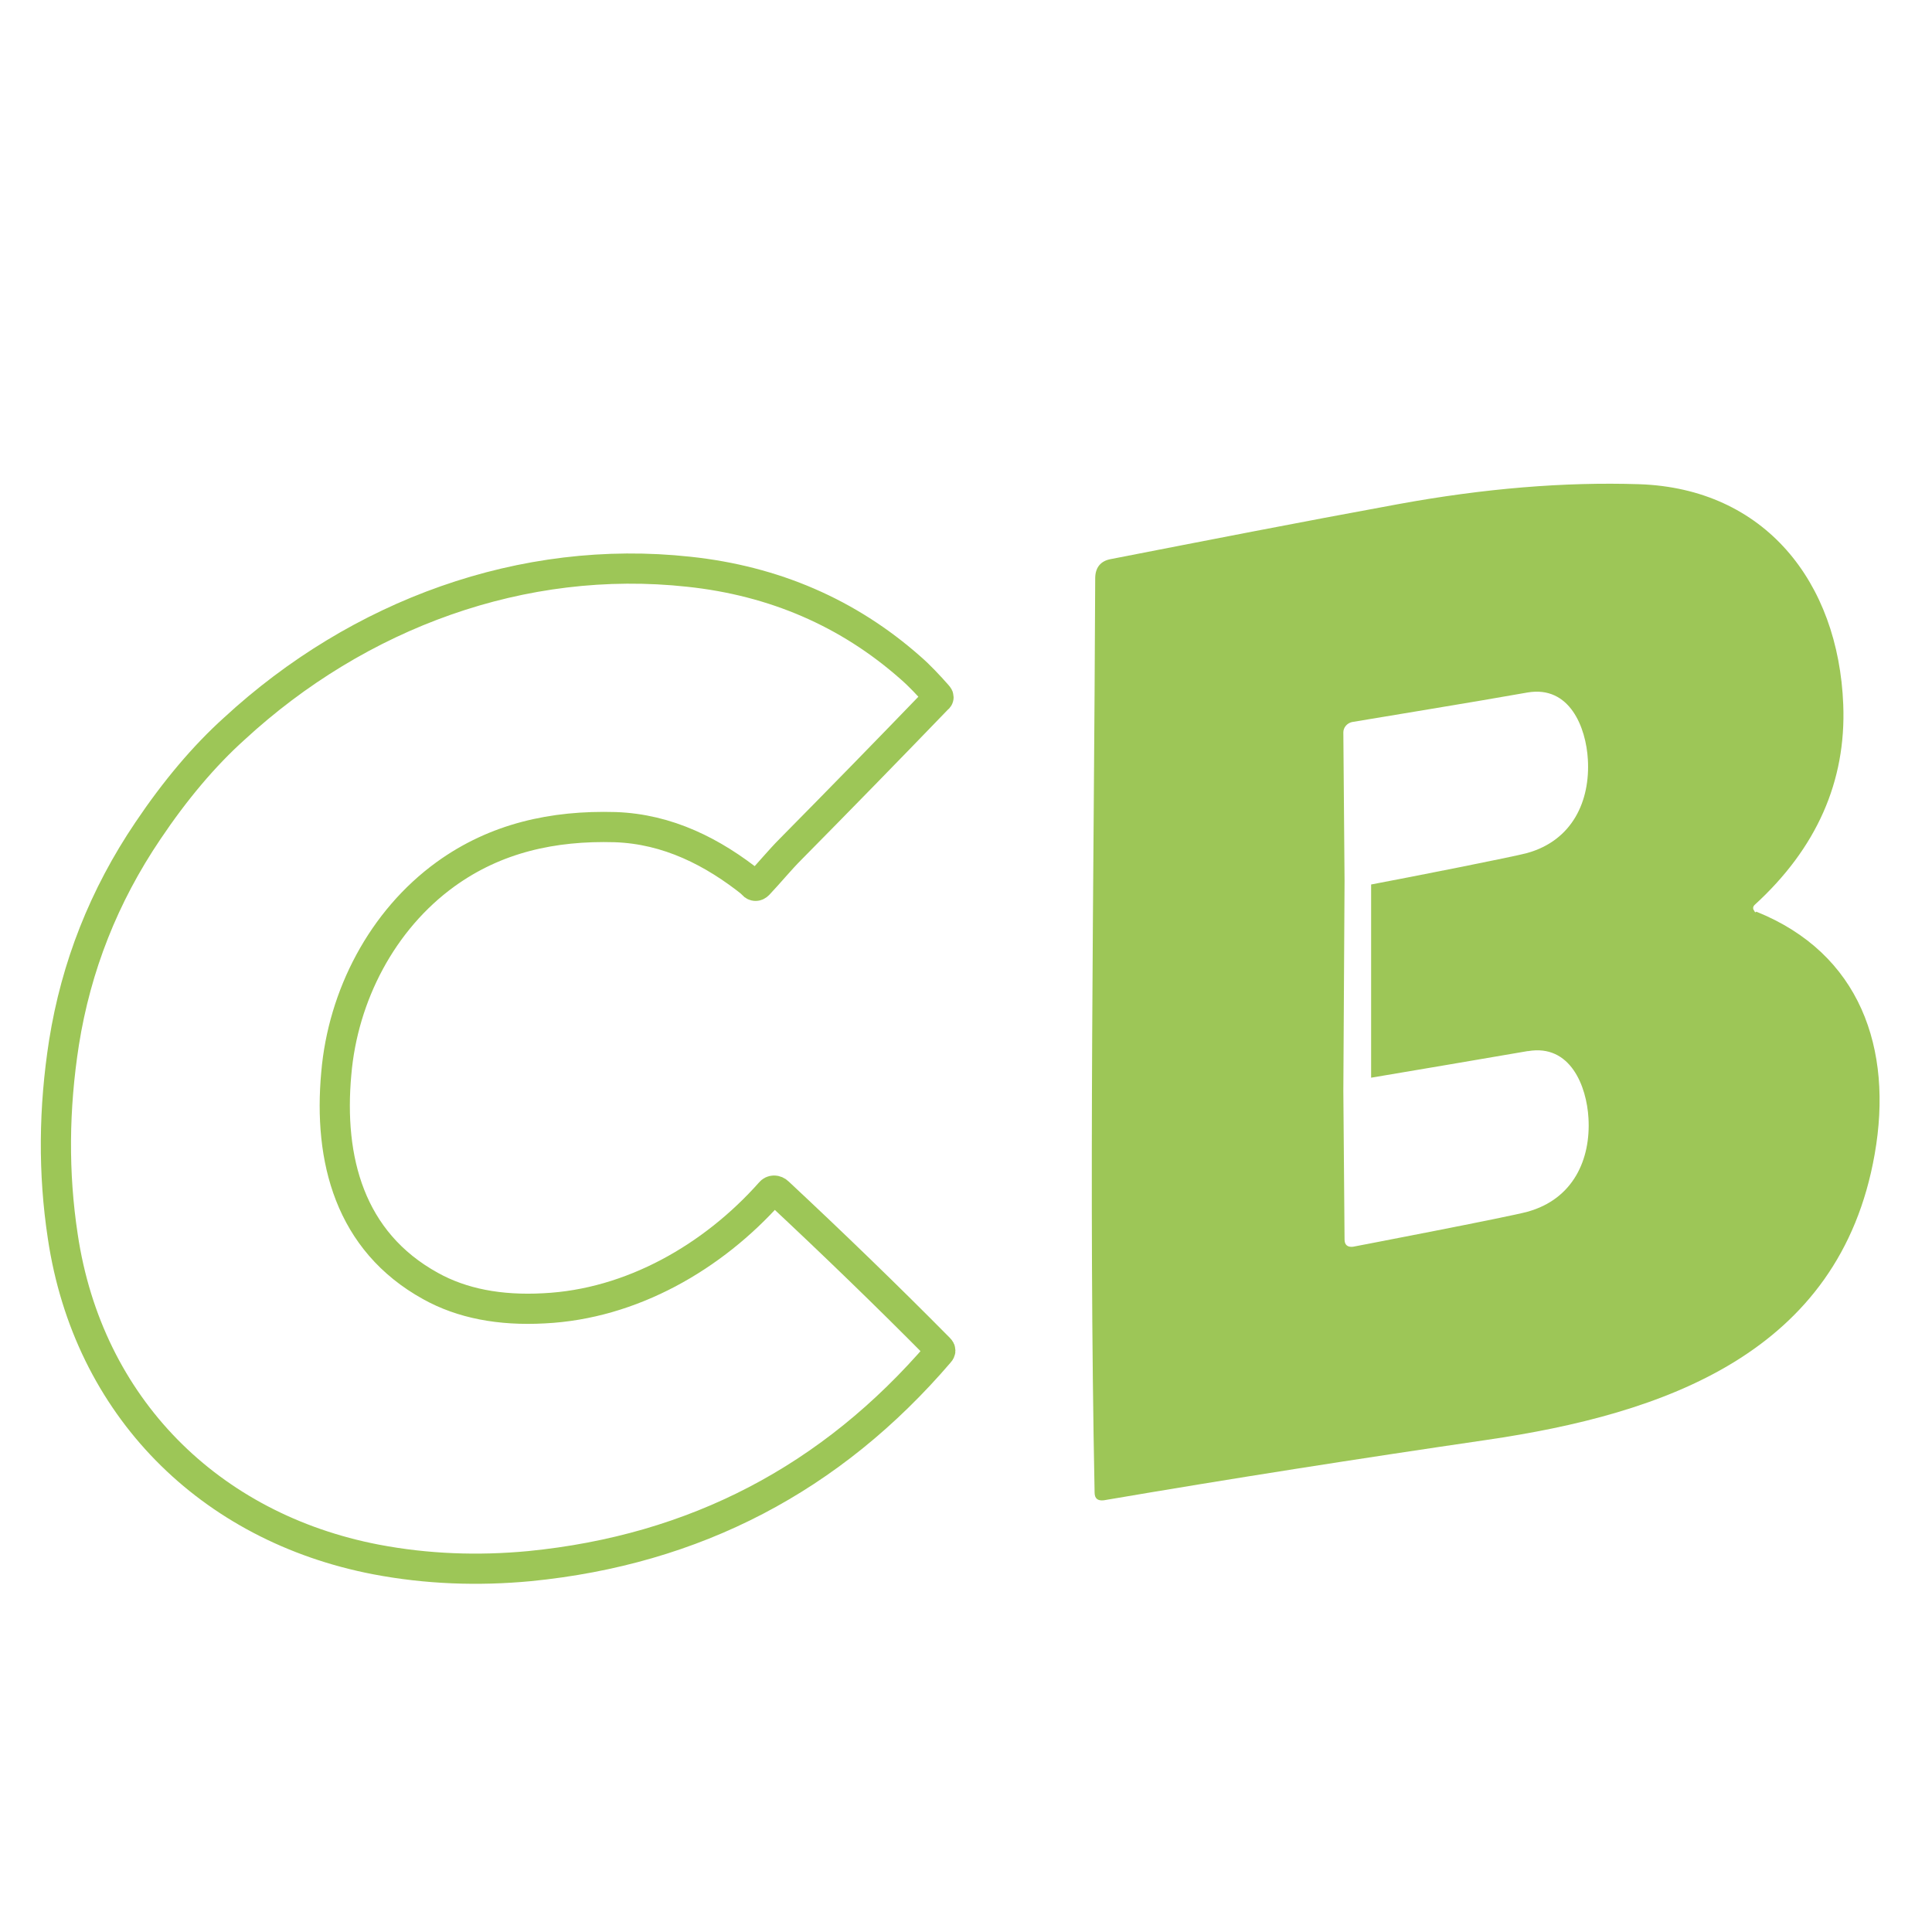 <?xml version="1.0" encoding="UTF-8"?>
<svg id="I_C_O_N" data-name="I C O N" xmlns="http://www.w3.org/2000/svg" xmlns:xlink="http://www.w3.org/1999/xlink" viewBox="0 0 32 32">
  <defs>
    <style>
      .cls-1 {
        fill: #fff;
        filter: url(#drop-shadow-2);
        stroke: #9dc657;
        stroke-miterlimit: 10;
        stroke-width: .5px;
      }

      .cls-2 {
        fill: #9dc657;
        filter: url(#drop-shadow-1);
      }
    </style>
    <filter id="drop-shadow-1" filterUnits="userSpaceOnUse">
      <feOffset dx=".5" dy="1"/>
      <feGaussianBlur result="blur" stdDeviation="0"/>
      <feFlood flood-color="#2d3817" flood-opacity="1"/>
      <feComposite in2="blur" operator="in"/>
      <feComposite in="SourceGraphic"/>
    </filter>
    <filter id="drop-shadow-2" filterUnits="userSpaceOnUse">
      <feOffset dx=".5" dy="1"/>
      <feGaussianBlur result="blur-2" stdDeviation="0"/>
      <feFlood flood-color="#2d3817" flood-opacity="1"/>
      <feComposite in2="blur-2" operator="in"/>
      <feComposite in="SourceGraphic"/>
    </filter>
  </defs>
  <path class="cls-2" d="M28.58,14.11s-.02,0-.02-.02c-.03-.03-.03-.07,0-.1,1.03-.94,1.52-2.05,1.47-3.32-.08-2.03-1.3-3.58-3.38-3.65-1.24-.04-2.57,.07-3.99,.33-1.64,.3-3.22,.61-4.76,.91-.17,.03-.26,.14-.26,.32-.02,5.08-.11,10.12-.01,15.14,0,.1,.05,.14,.15,.13,2.11-.36,4.22-.69,6.34-1,2.94-.43,5.85-1.43,6.43-4.73,.31-1.75-.24-3.33-1.96-4.02Zm-3.77,2.3c.7-.12,.97,.58,1,1.11,.04,.68-.25,1.34-1.01,1.55-.28,.08-2.89,.58-2.89,.58-.09,.01-.14-.03-.14-.12l-.02-2.46,.02-3.48-.02-2.46c0-.08,.06-.15,.14-.17,.47-.08,2.01-.33,2.91-.49,.7-.12,.97,.58,1,1.11,.04,.68-.25,1.34-1.01,1.55-.22,.06-1.89,.39-2.58,.52v3.2c.65-.11,1.84-.31,2.59-.44Z"/>
  <path id="C" class="cls-1" d="M11.97,13.64c-.66-.53-1.41-.91-2.28-.94-1.03-.03-1.98,.18-2.81,.78-1.05,.76-1.7,2.01-1.81,3.3-.13,1.42,.22,2.78,1.56,3.52,.52,.29,1.15,.41,1.88,.37,1.45-.07,2.8-.85,3.75-1.92,.03-.04,.09-.04,.13,0,0,0,0,0,0,0,.91,.85,1.8,1.71,2.67,2.59,.02,.02,.02,.04,0,.06-1.79,2.09-4.05,3.27-6.79,3.54-.85,.08-1.7,.05-2.54-.11-2.76-.53-4.77-2.53-5.19-5.35-.16-1.05-.15-2.12,.02-3.21,.2-1.26,.66-2.43,1.39-3.51,.45-.67,.93-1.24,1.43-1.69,2.06-1.9,4.78-2.9,7.53-2.6,1.41,.15,2.64,.68,3.67,1.59,.15,.13,.3,.29,.45,.46,.02,.02,.02,.04,0,.05-.81,.84-1.63,1.68-2.44,2.5-.17,.17-.35,.39-.53,.58-.03,.03-.06,.03-.09,0Z"/>
</svg>